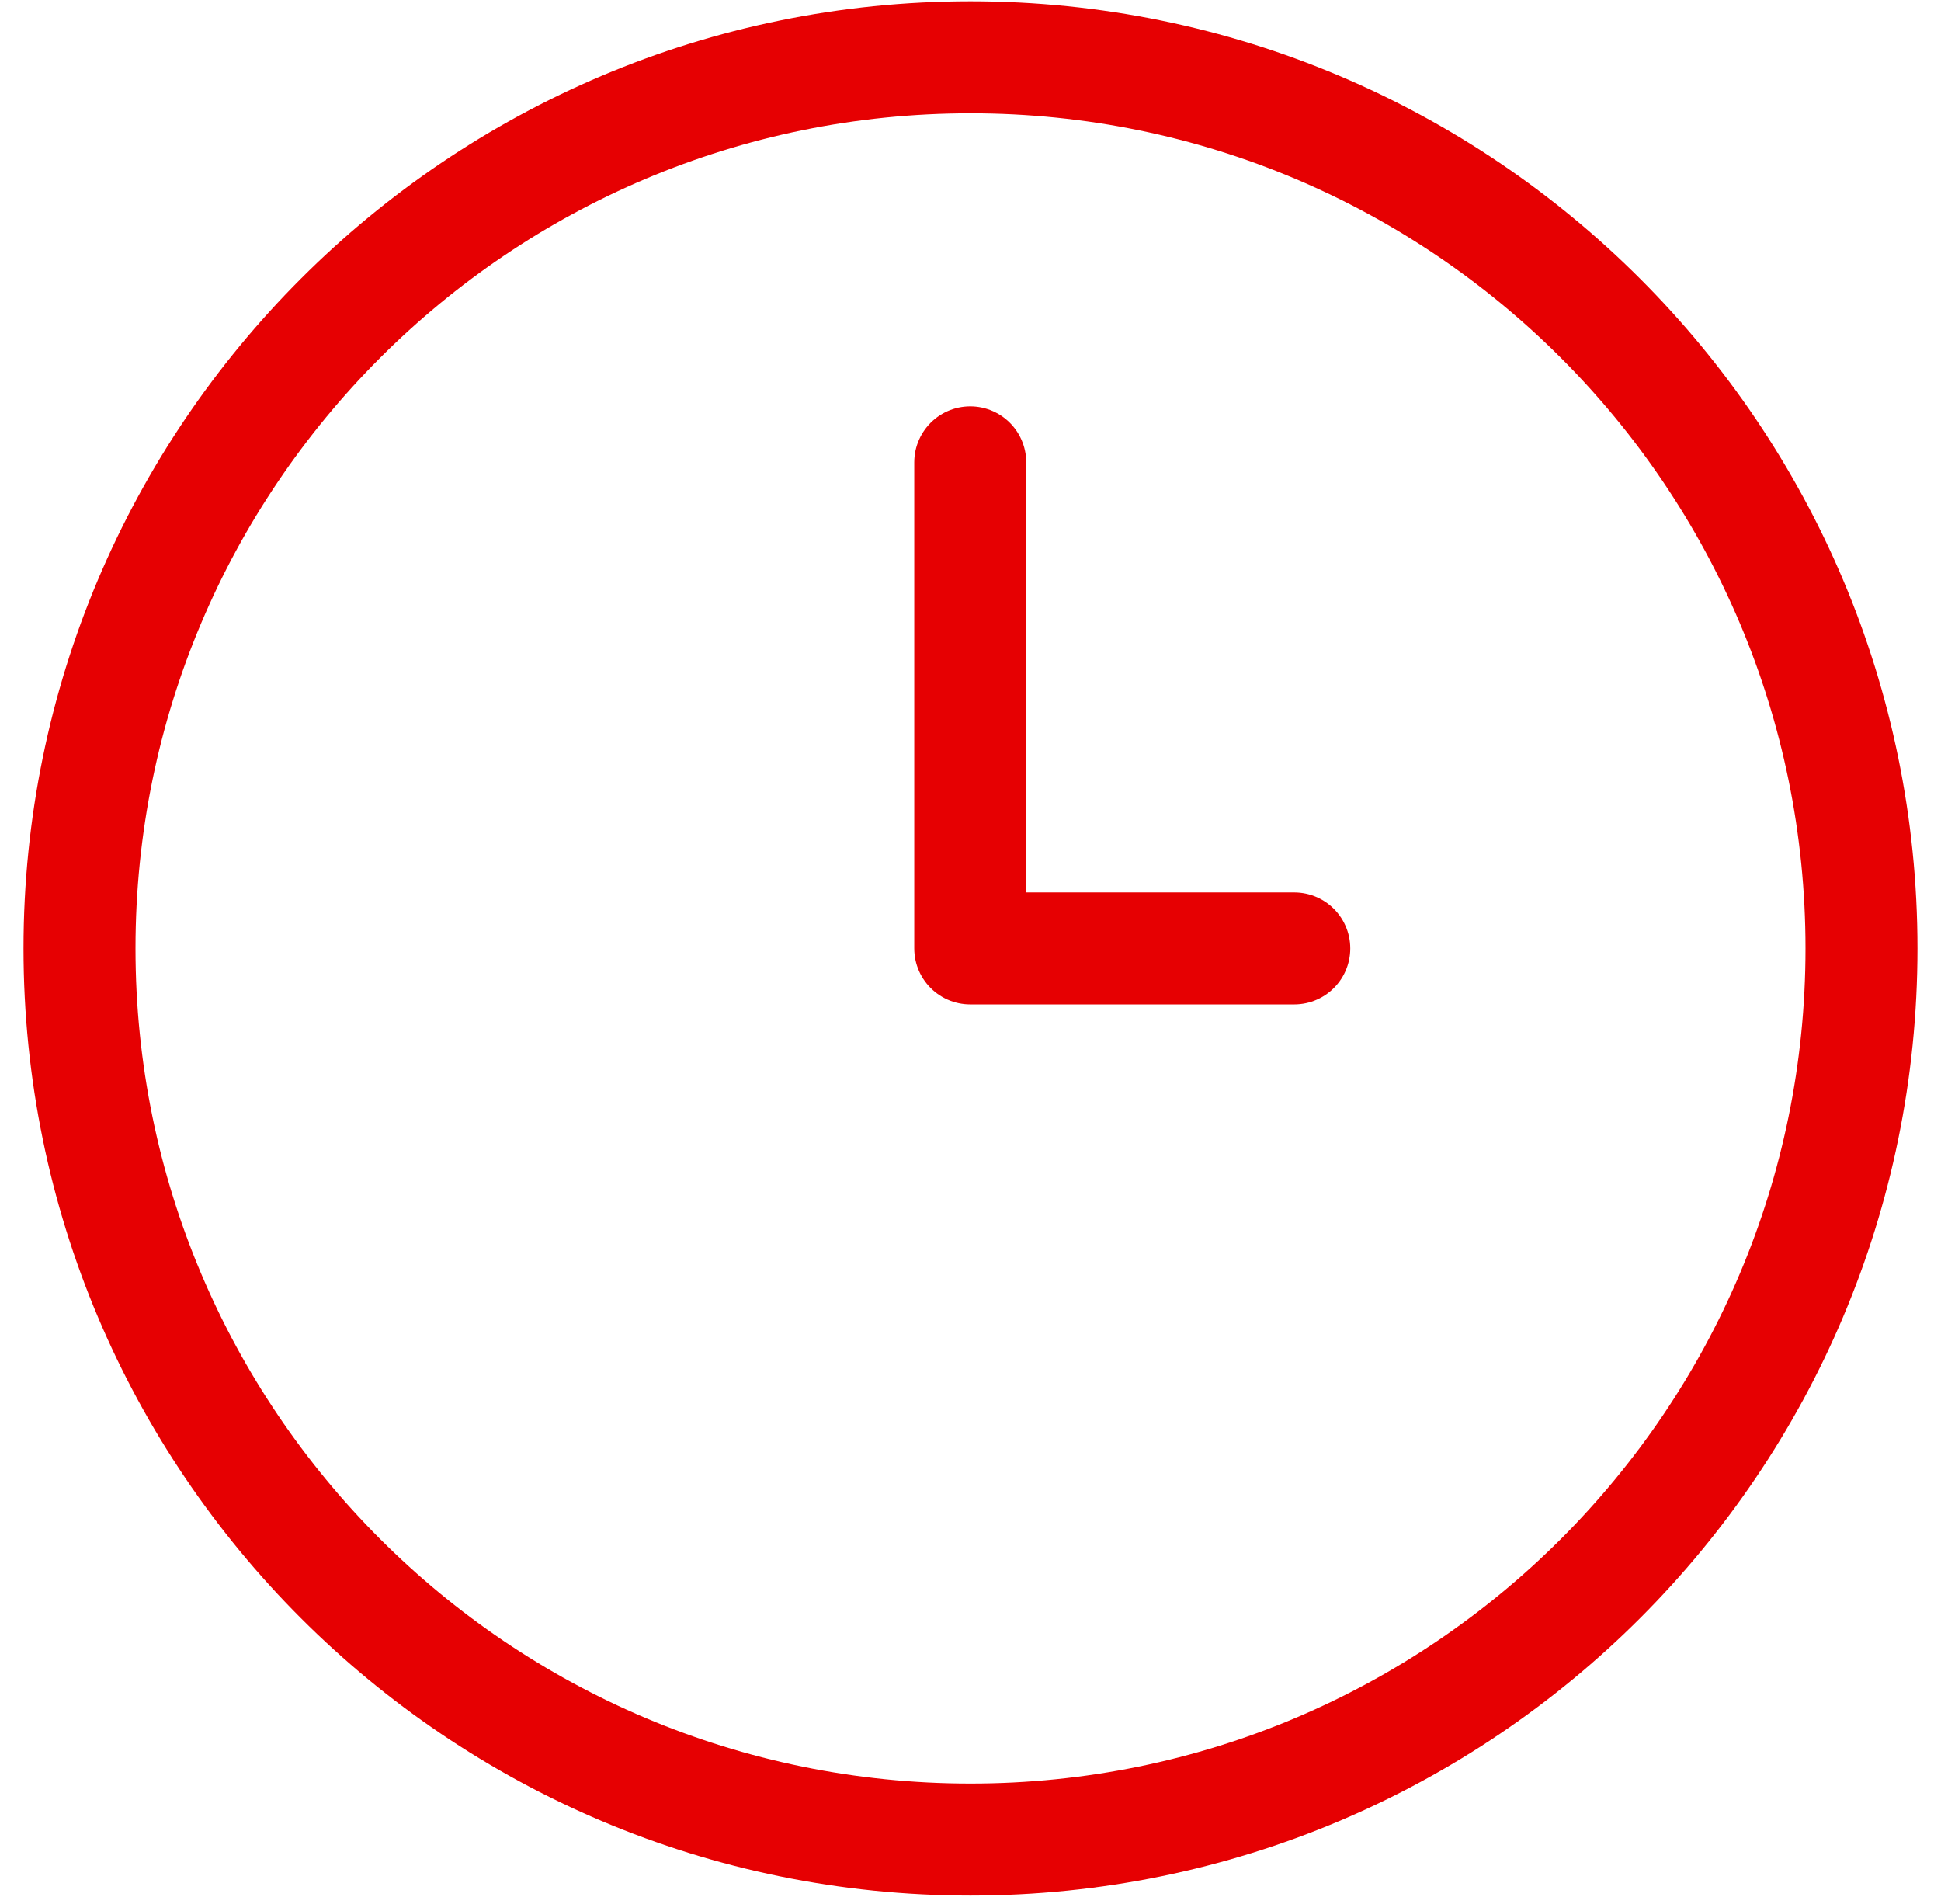 <svg xmlns="http://www.w3.org/2000/svg" width="52" height="51" viewBox="0 0 52 51" fill="none"><path d="M26 49.275C39.183 49.275 49.87 38.588 49.87 25.405C49.87 12.222 39.183 1.535 26 1.535C12.817 1.535 2.13 12.222 2.13 25.405C2.13 38.588 12.817 49.275 26 49.275Z" stroke="#E60002" stroke-width="3" stroke-miterlimit="10" stroke-linecap="round" stroke-linejoin="round"></path><path d="M25.993 12.385V25.405H34.674" stroke="#E60002" stroke-width="3" stroke-miterlimit="10" stroke-linecap="round" stroke-linejoin="round"></path></svg>